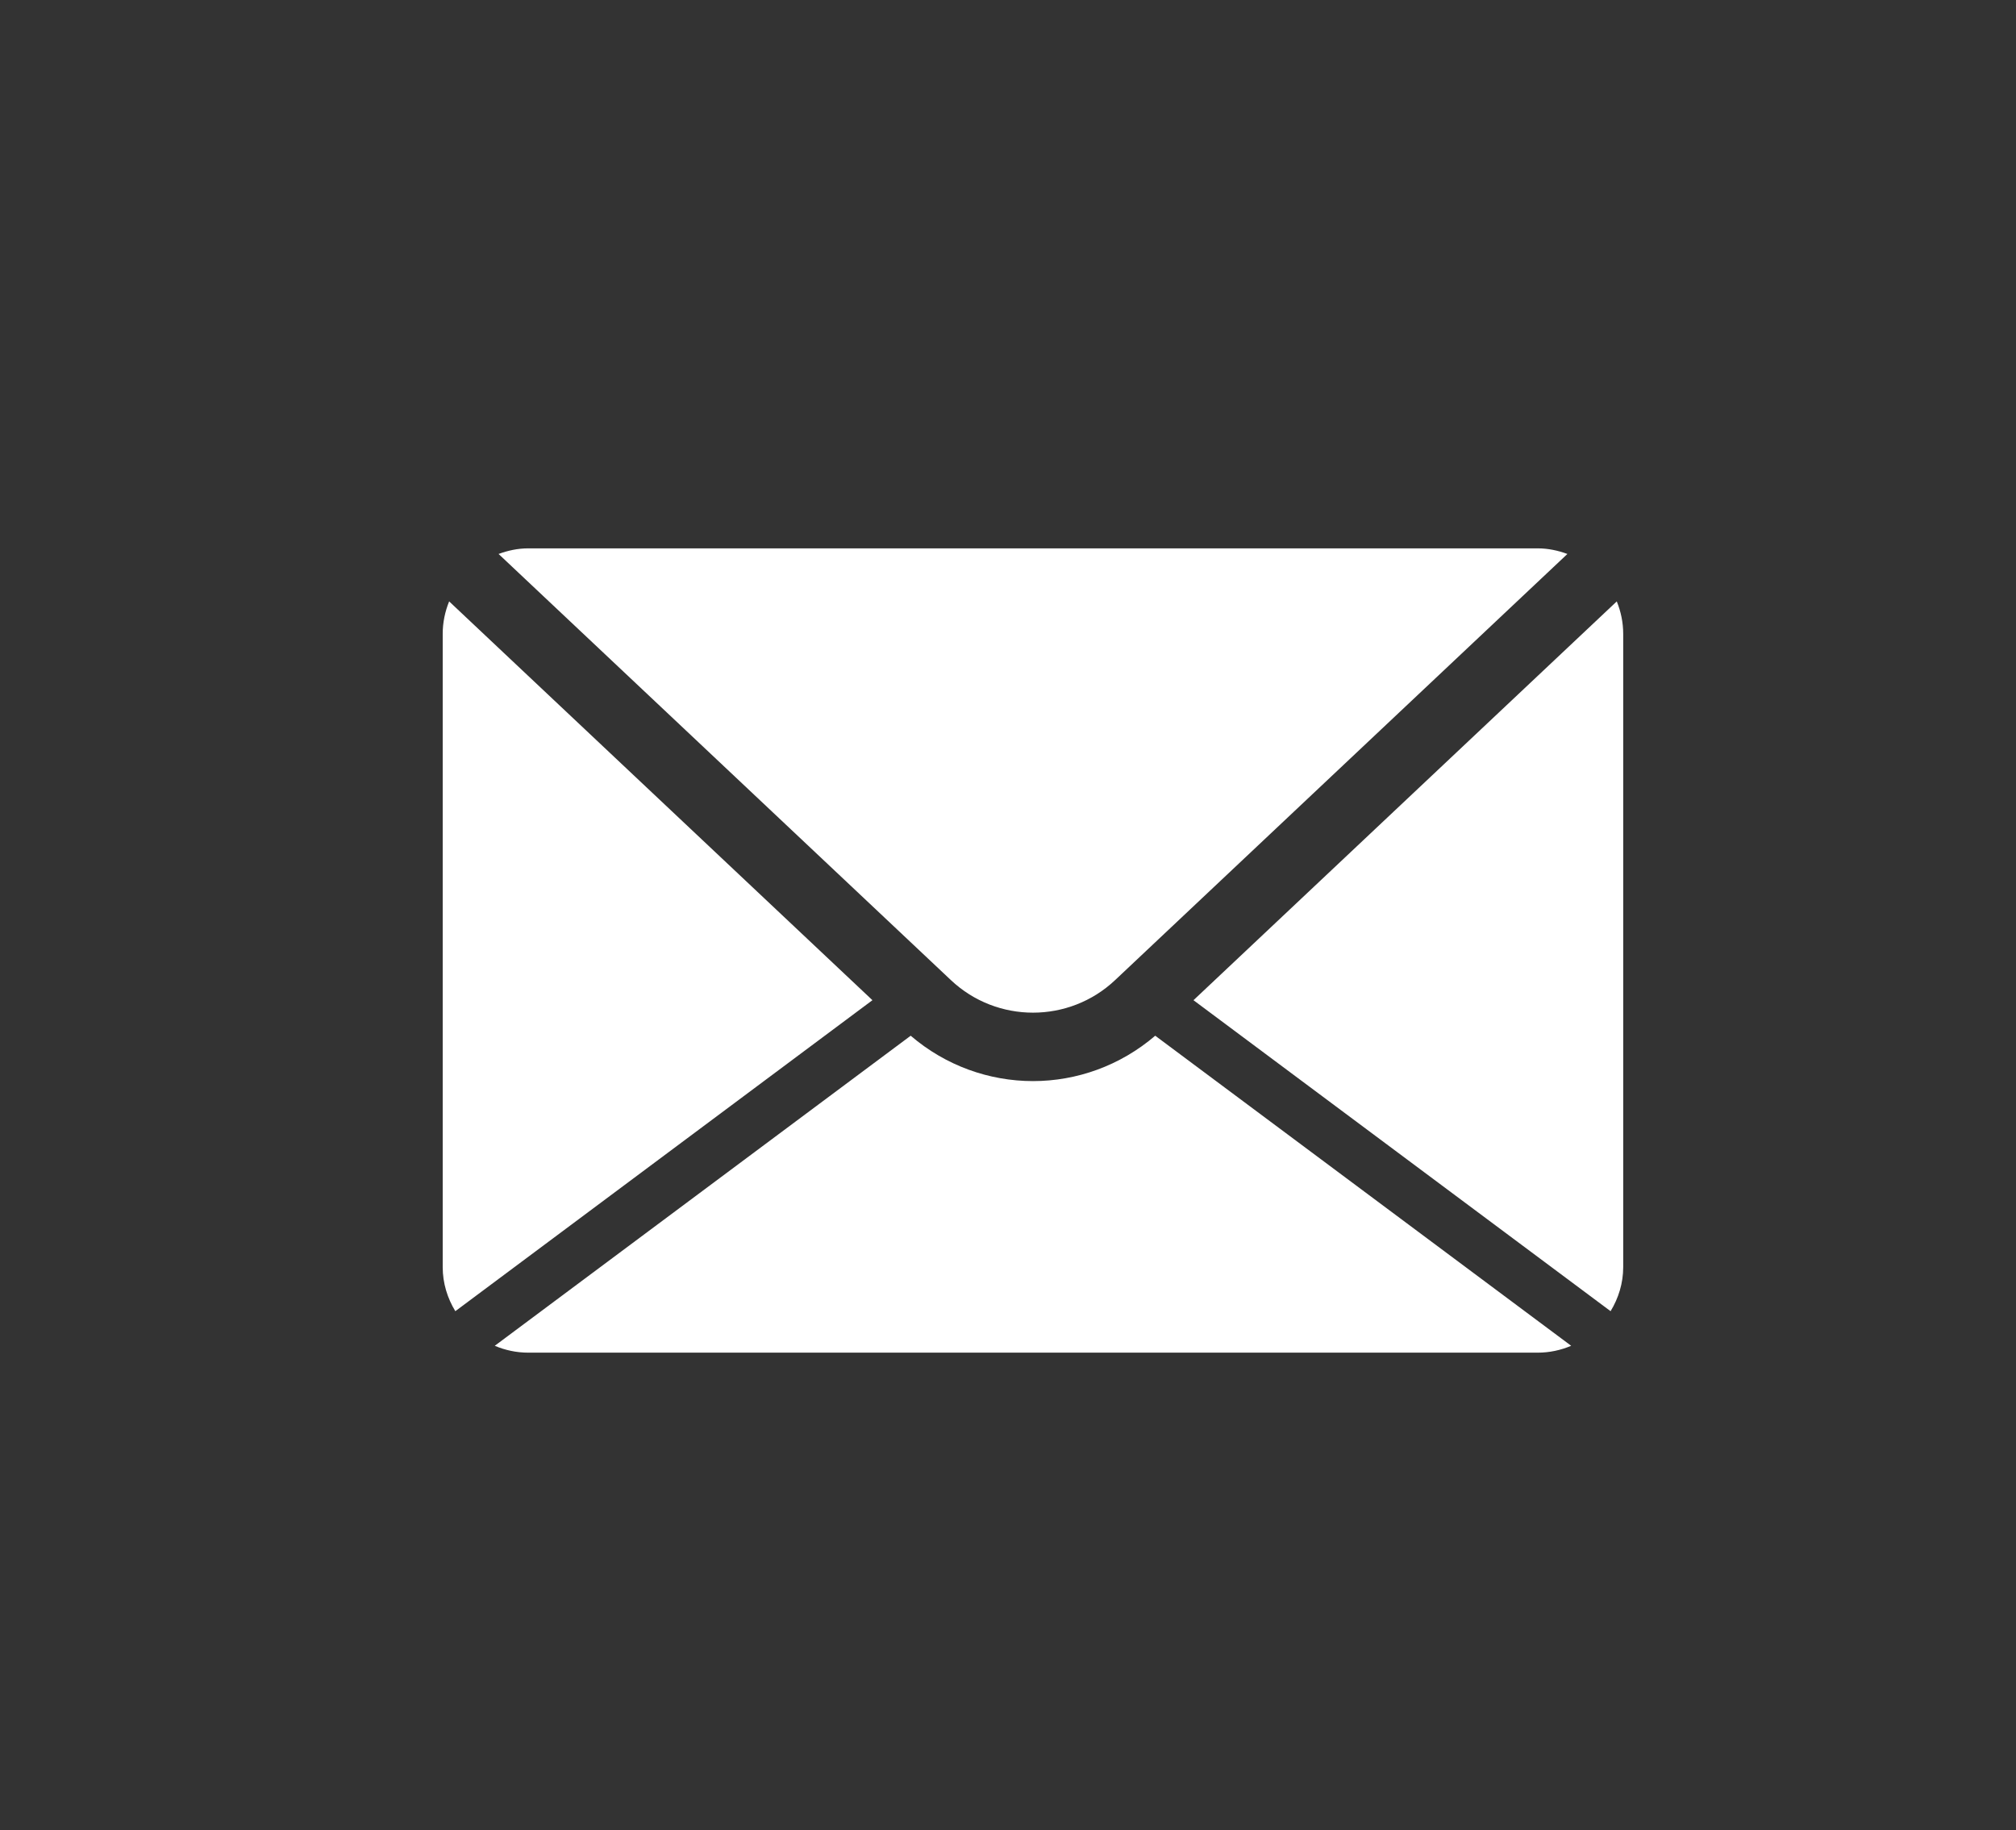<?xml version="1.0" encoding="utf-8"?>
<!-- Generator: Adobe Illustrator 16.0.2, SVG Export Plug-In . SVG Version: 6.00 Build 0)  -->
<!DOCTYPE svg PUBLIC "-//W3C//DTD SVG 1.1//EN" "http://www.w3.org/Graphics/SVG/1.1/DTD/svg11.dtd">
<svg version="1.1" id="Слой_1" xmlns="http://www.w3.org/2000/svg" xmlns:xlink="http://www.w3.org/1999/xlink" x="0px" y="0px"
	 width="161.57px" height="146.667px" viewBox="0 0 161.57 146.667" enable-background="new 0 0 161.57 146.667"
	 xml:space="preserve">
<rect x="0" y="0" width="161.57" height="146.667" fill="#333333" stroke="none"/>
<g>
	<path fill="rgb(255, 255, 255)" d="M39.958,44.39c0.744-0.274,1.534-0.449,2.378-0.449h80.898c0.843,0,1.64,0.175,2.383,0.449L89.37,78.537
		c-3.689,3.479-9.474,3.479-13.162,0L39.958,44.39z M129.079,105.068c0.629-1.036,1.011-2.236,1.011-3.533V50.796
		c0-0.924-0.188-1.794-0.516-2.605L95.65,80.148L129.079,105.068z M92.584,82.994c-2.813,2.41-6.301,3.636-9.795,3.636
		c-3.501,0-6.991-1.226-9.803-3.636l-33.334,24.846c0.823,0.349,1.732,0.551,2.684,0.551h80.898c0.957,0,1.861-0.202,2.685-0.551
		L92.584,82.994z M35.996,48.191c-0.329,0.812-0.516,1.682-0.516,2.605v50.738c0,1.297,0.382,2.497,1.011,3.533l33.429-24.92
		L35.996,48.191z M35.996,48.191"/>
</g>
</svg>
